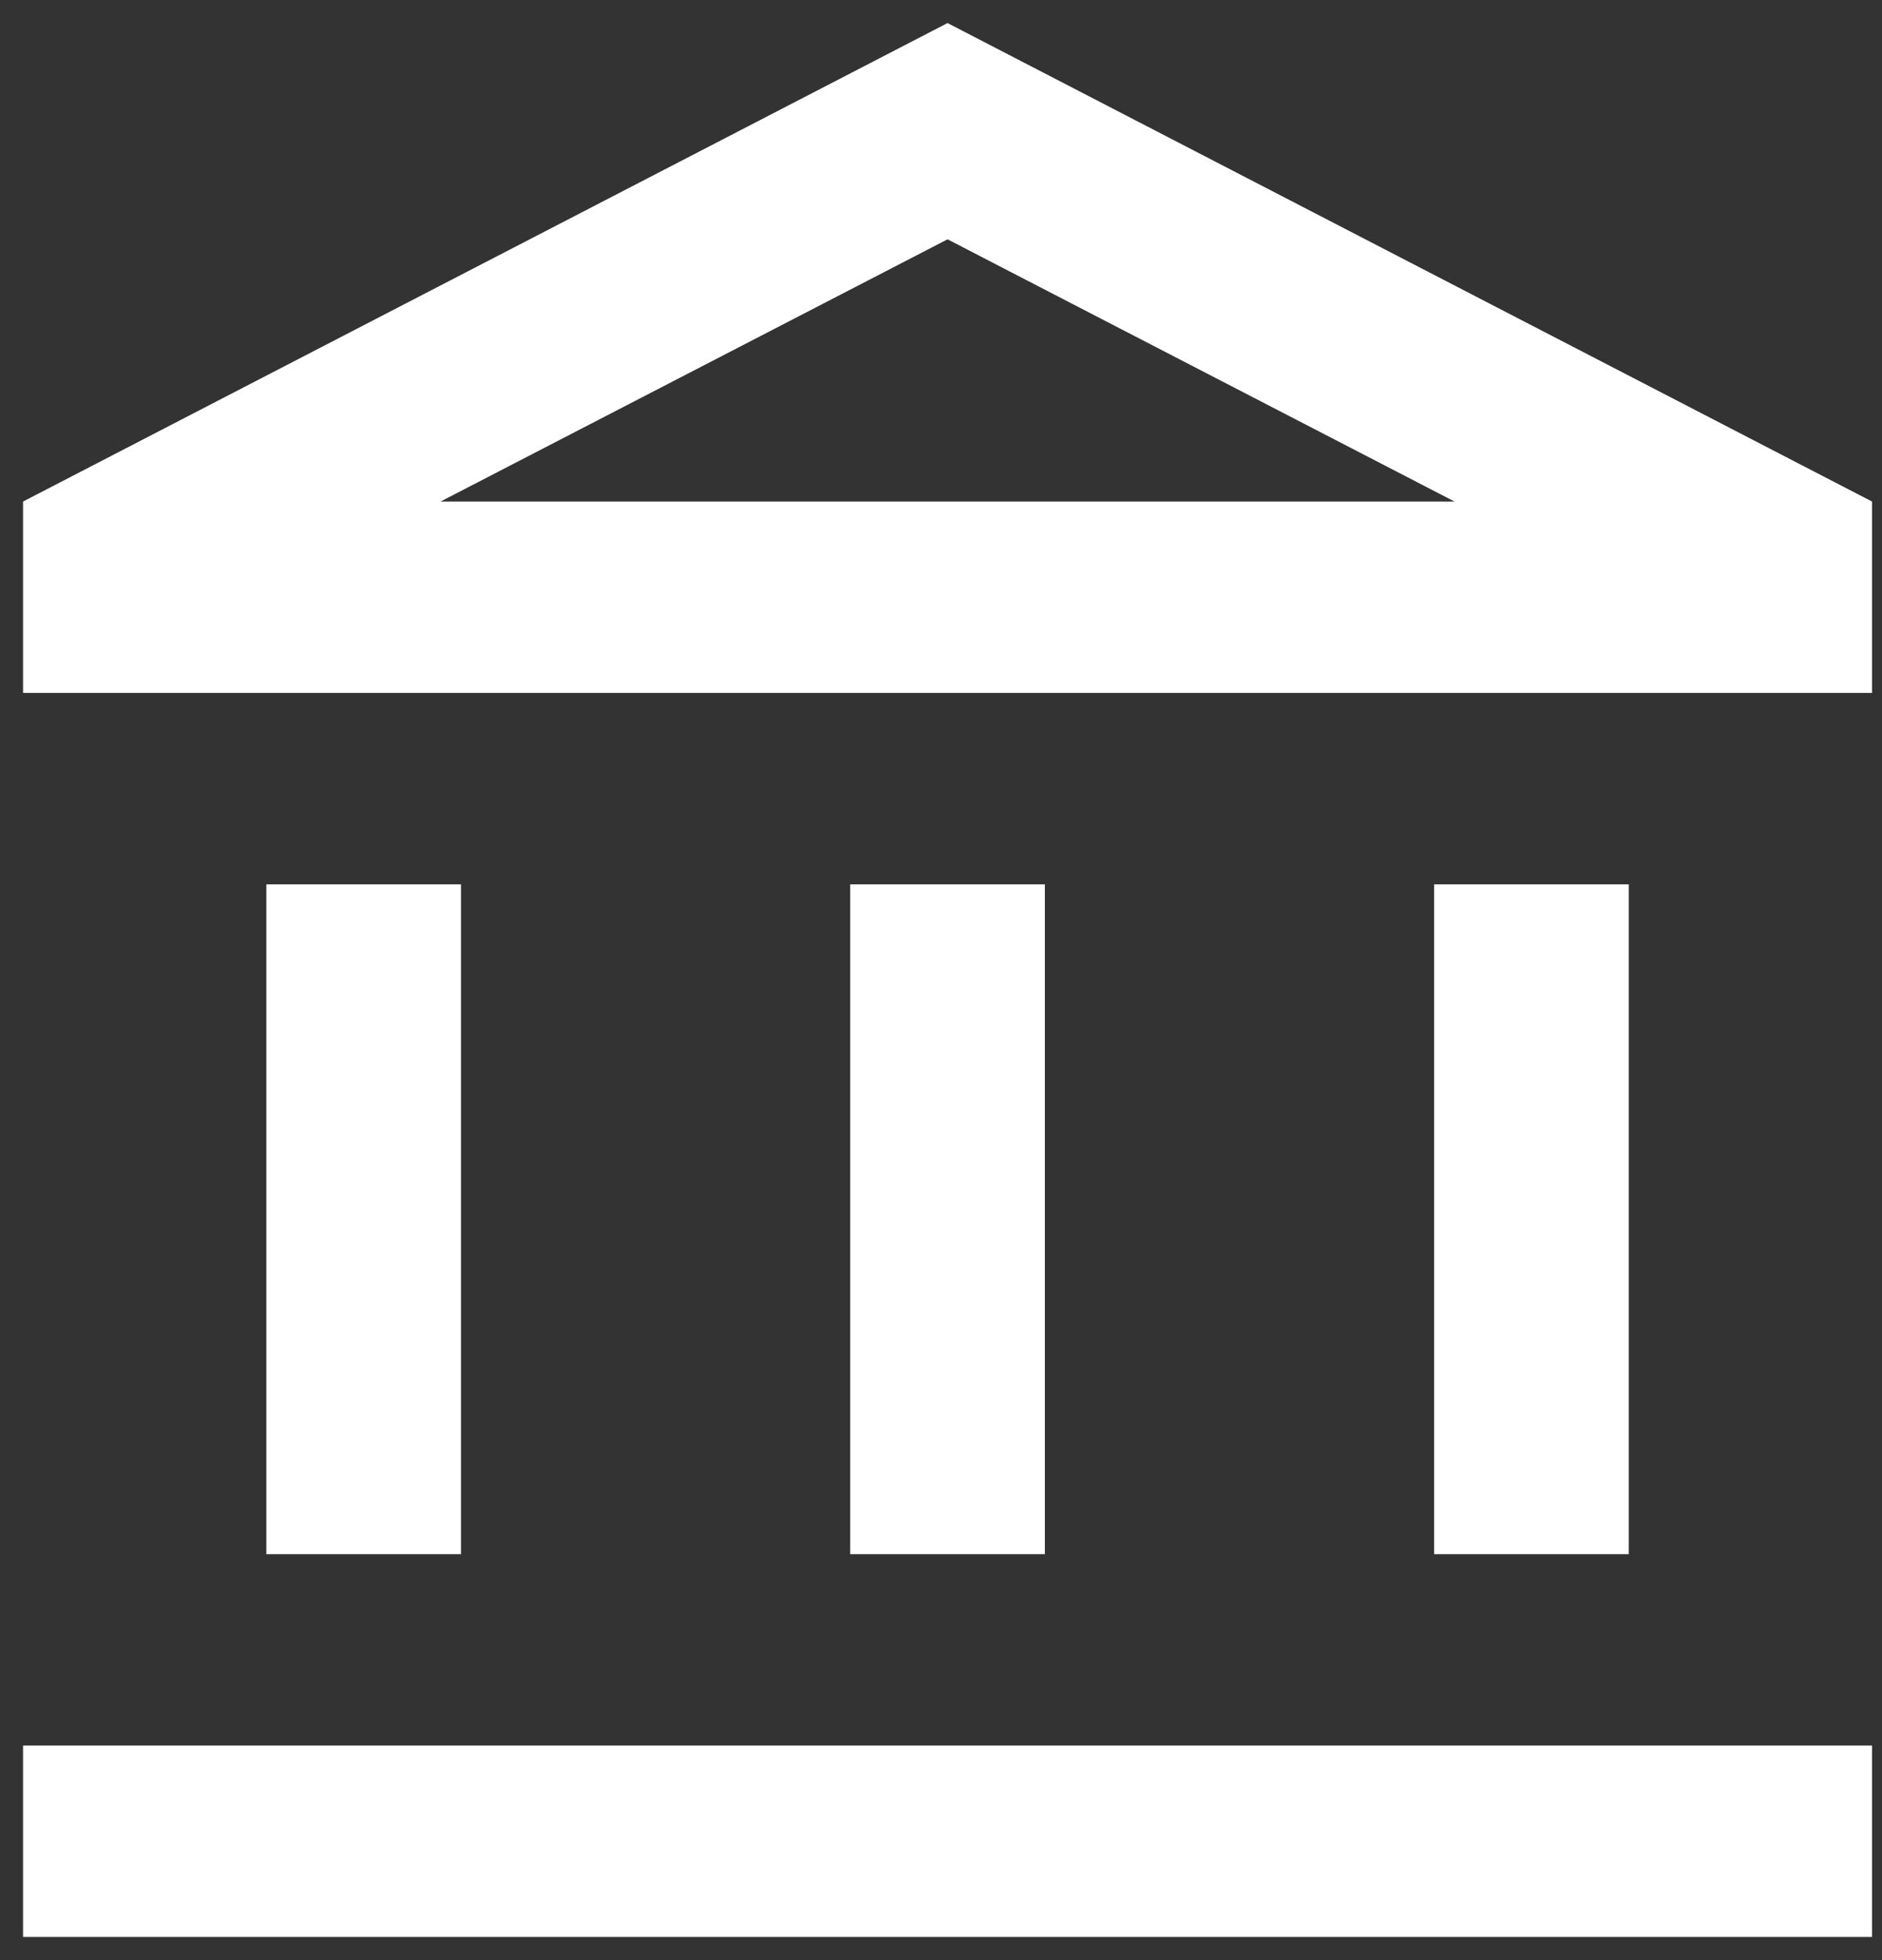 <svg width="49" height="51" viewBox="0 0 49 51" fill="none" xmlns="http://www.w3.org/2000/svg">
<rect x="0" y="0" width="49" height="51" fill="#333333" stroke="none"/>
<path d="M37.338 23.01H42.406V40.44H37.338V23.01ZM22.136 23.01H27.204V40.44H22.136V23.01ZM0.6 45.42H48.74V50.4H0.6V45.42ZM6.934 23.01H12.002V40.44H6.934V23.01ZM24.67 6.227L11.47 13.05H37.87L24.67 6.227ZM24.67 0.6L48.74 13.05V18.03H0.6V13.05L24.67 0.6Z" fill="white"/>
</svg>
